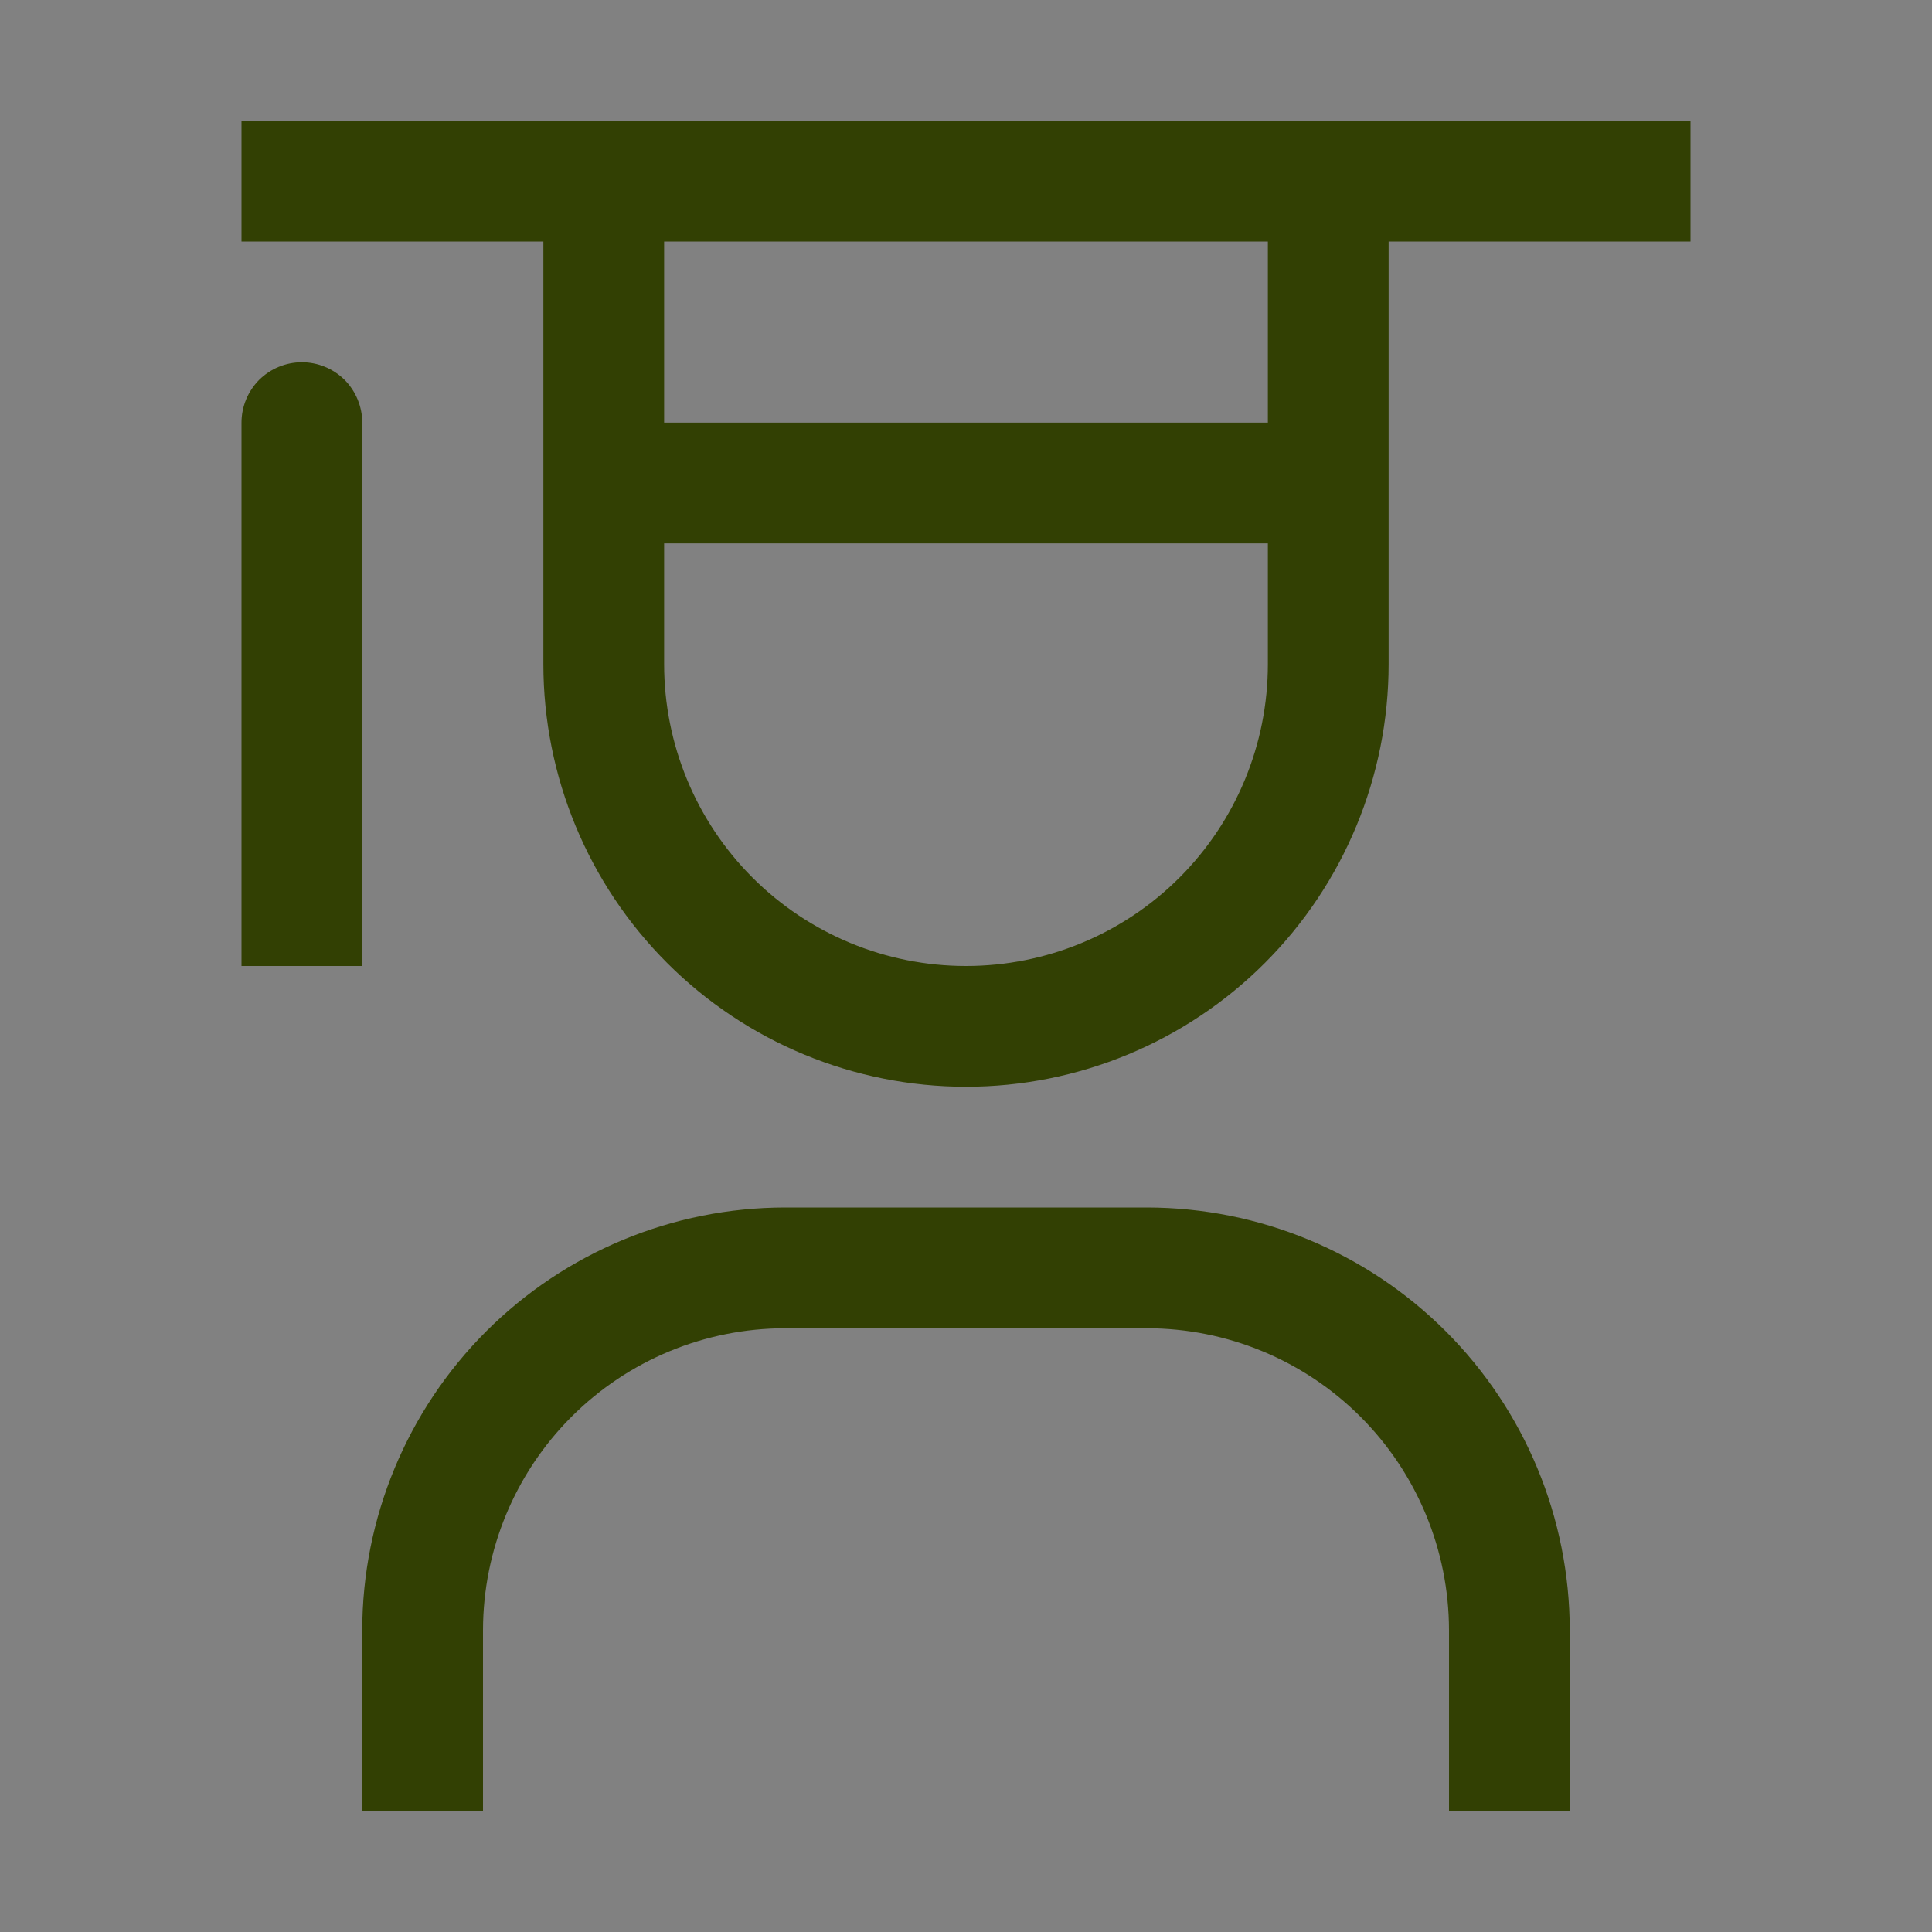 <svg xmlns="http://www.w3.org/2000/svg" fill="none" viewBox="0 0 16 16" height="16" width="16">
<rect x="0" y="0" width="16" height="16" fill="#808080" stroke="none"/>
<rect style="mix-blend-mode:multiply" fill-opacity="0.01" fill="white" height="16" width="16"></rect>
<path fill="#324003" d="M13 15H12V13.5C11.999 12.837 11.736 12.202 11.267 11.733C10.798 11.264 10.163 11.001 9.5 11H6.5C5.837 11.001 5.202 11.264 4.733 11.733C4.264 12.202 4.001 12.837 4 13.5V15H3V13.5C3.001 12.572 3.37 11.682 4.026 11.026C4.682 10.37 5.572 10.001 6.5 10H9.5C10.428 10.001 11.318 10.37 11.974 11.026C12.63 11.682 12.999 12.572 13 13.5V15Z"></path>
<path fill="#324003" d="M2.5 3C2.367 3 2.24 3.053 2.146 3.146C2.053 3.24 2 3.367 2 3.5V8H3V3.5C3 3.367 2.947 3.24 2.854 3.146C2.76 3.053 2.633 3 2.5 3Z"></path>
<path fill="#324003" d="M2 1V2H4.5V5.5C4.5 6.428 4.869 7.319 5.525 7.975C6.181 8.631 7.072 9 8 9C8.928 9 9.819 8.631 10.475 7.975C11.131 7.319 11.5 6.428 11.5 5.5V2H14V1H2ZM5.5 2H10.5V3.5H5.5V2ZM8 8C7.337 8 6.701 7.737 6.232 7.268C5.763 6.799 5.5 6.163 5.5 5.5V4.5H10.5V5.5C10.5 6.163 10.237 6.799 9.768 7.268C9.299 7.737 8.663 8 8 8Z"></path>
</svg>
